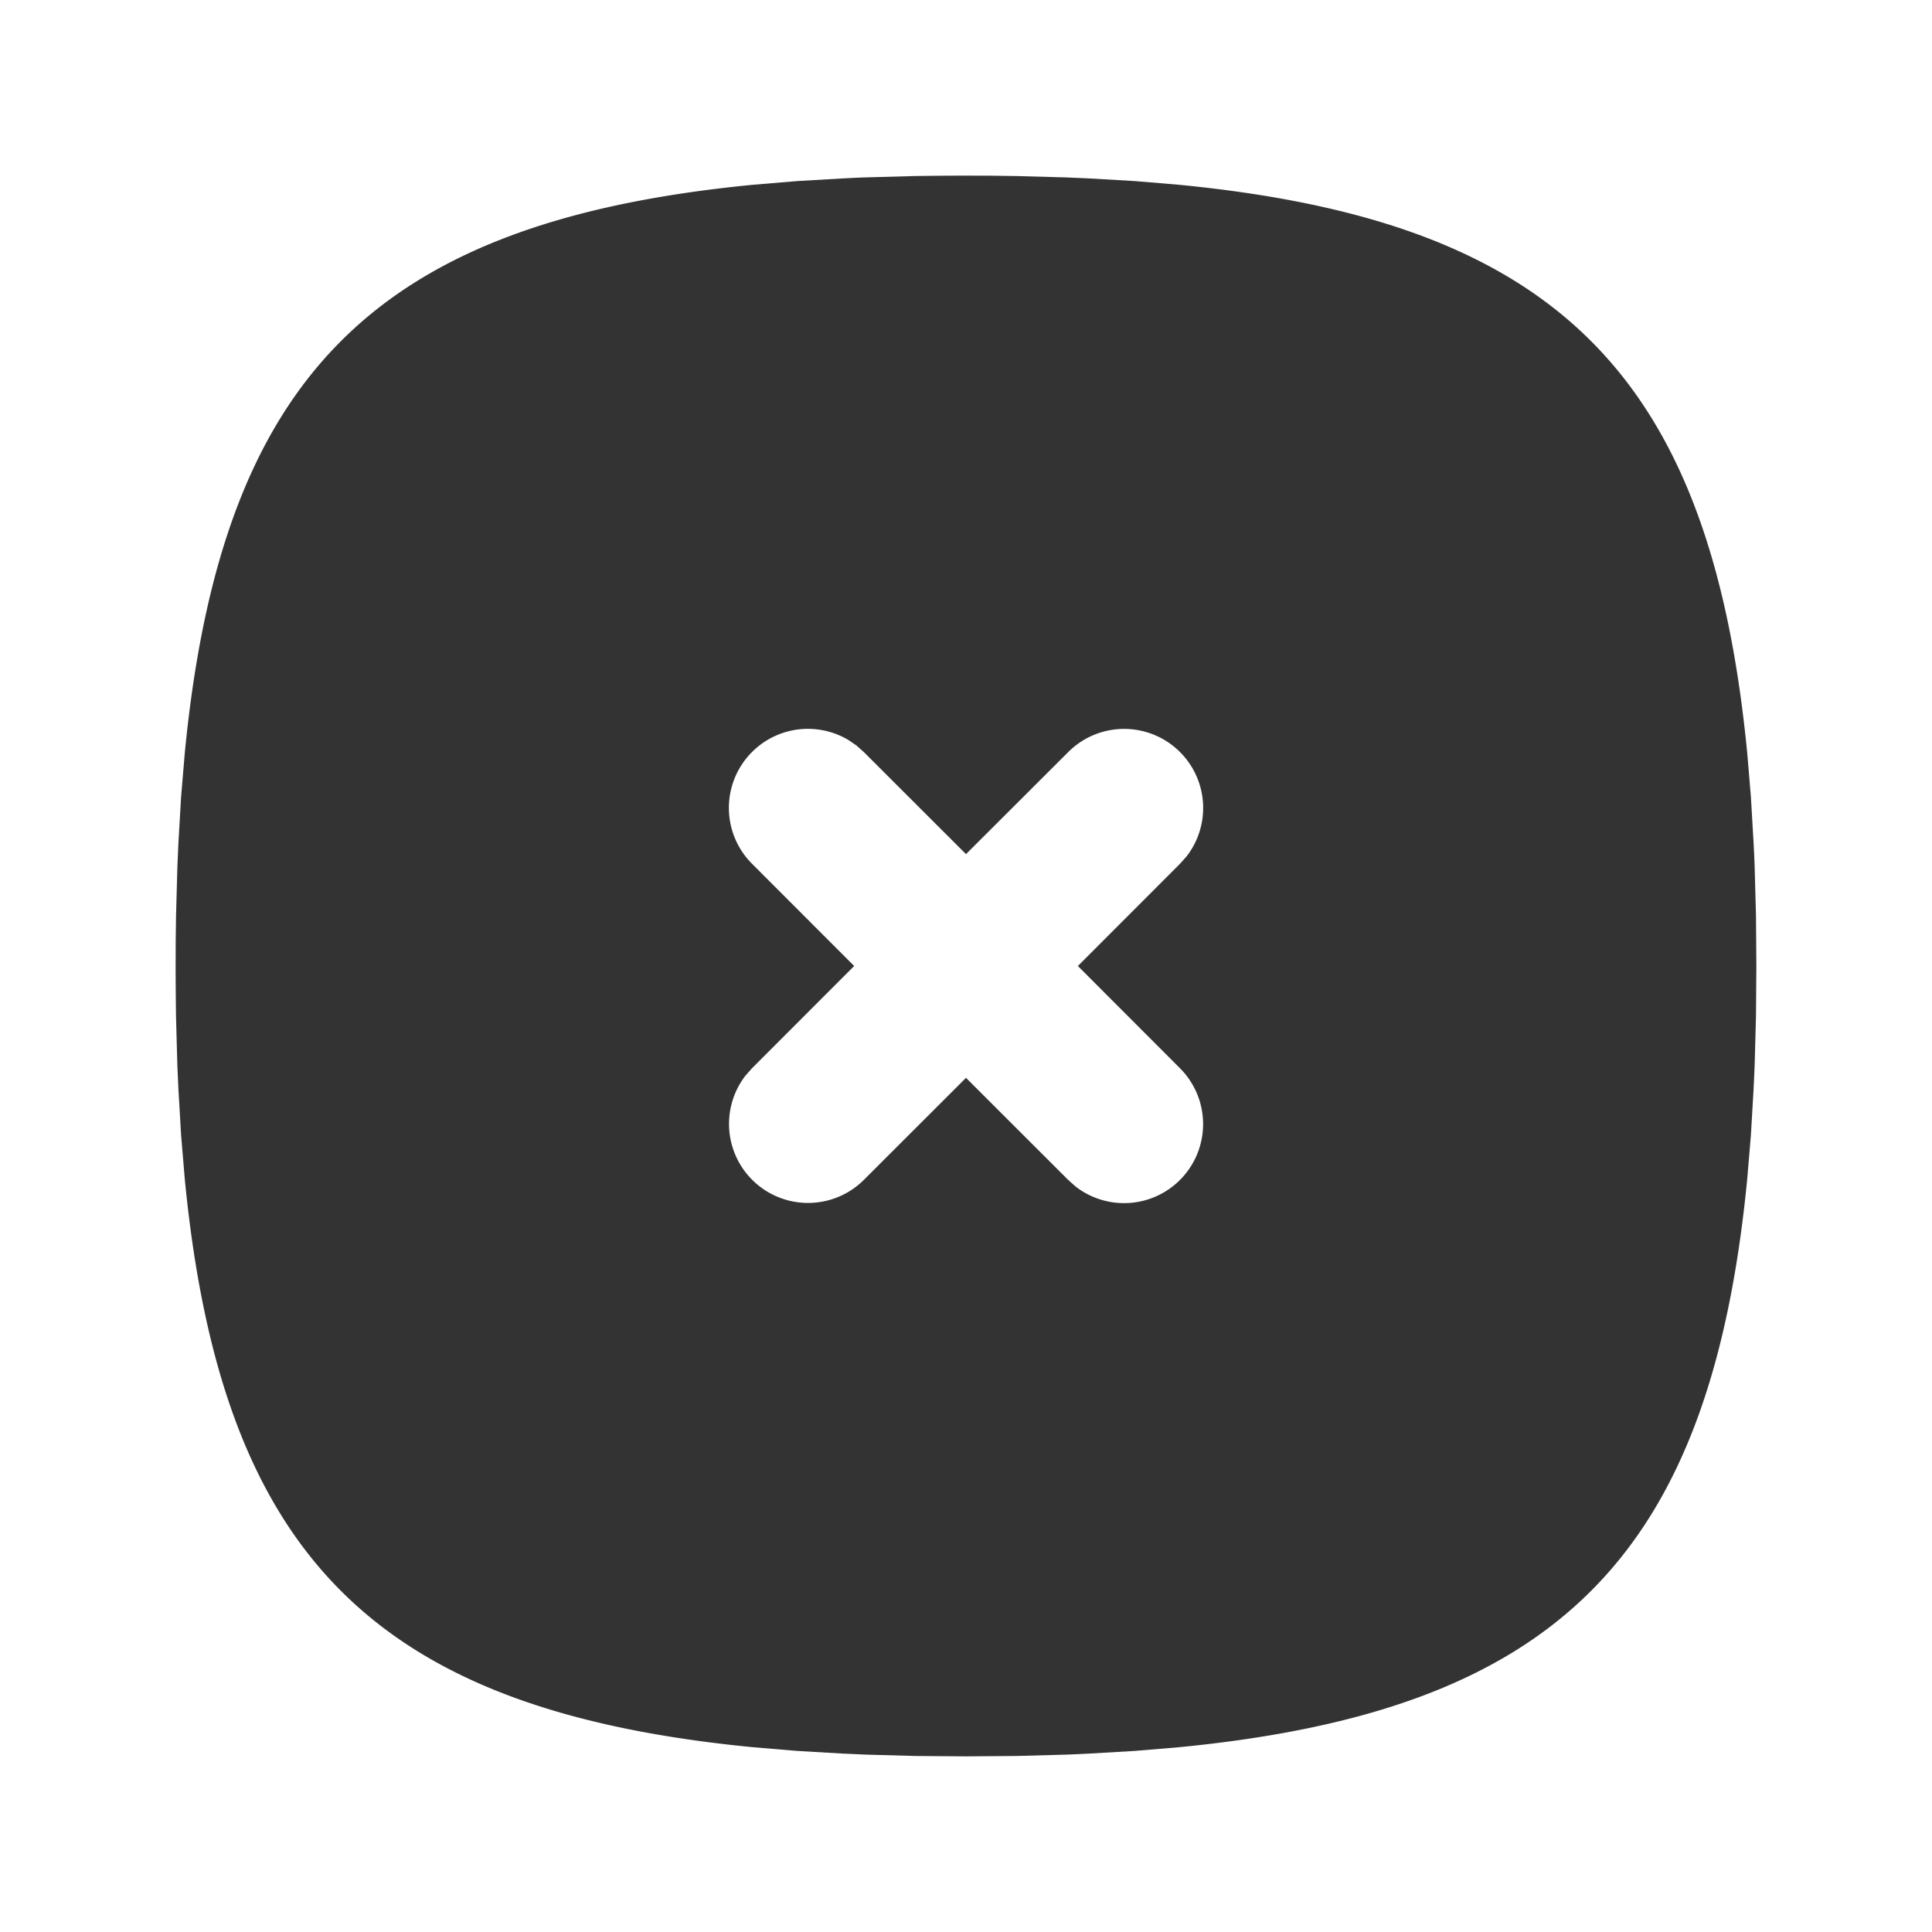 <svg xmlns="http://www.w3.org/2000/svg" width="55" height="55" fill="none"><path fill="#000" fill-opacity=".8" d="m27.5 5 .729.002.716.01 1.386.038.672.029 1.303.076 1.244.104c10.767 1.044 15.147 5.425 16.191 16.19l.104 1.245.076 1.303c.011.22.023.445.03.672l.038 1.386L50 27.5l-.011 1.445-.038 1.386-.03.672-.076 1.303-.104 1.244c-1.044 10.767-5.425 15.147-16.19 16.191l-1.245.104-1.303.076c-.22.011-.445.023-.672.03l-1.386.038L27.5 50l-1.445-.011-1.386-.038-.672-.03-1.303-.076-1.244-.104c-10.766-1.044-15.147-5.425-16.191-16.19l-.104-1.245-.076-1.303-.03-.672-.038-1.386C5.005 28.472 5 27.99 5 27.5l.002-.729.01-.716.038-1.386.029-.672.076-1.303.104-1.244c1.044-10.766 5.425-15.147 16.19-16.191l1.245-.104 1.303-.076c.22-.011.445-.023.672-.03l1.386-.038C26.528 5.005 27.01 5 27.5 5Zm-3.35 16.065a2.25 2.25 0 0 0-2.74 3.526l2.906 2.909-2.907 2.91-.186.21a2.25 2.25 0 0 0 3.368 2.97l2.909-2.906 2.91 2.907.21.187a2.25 2.25 0 0 0 2.97-3.369L30.685 27.5l2.907-2.91.187-.21a2.25 2.25 0 0 0-3.369-2.97L27.5 24.315l-2.91-2.907-.21-.186-.23-.158Z"/></svg>